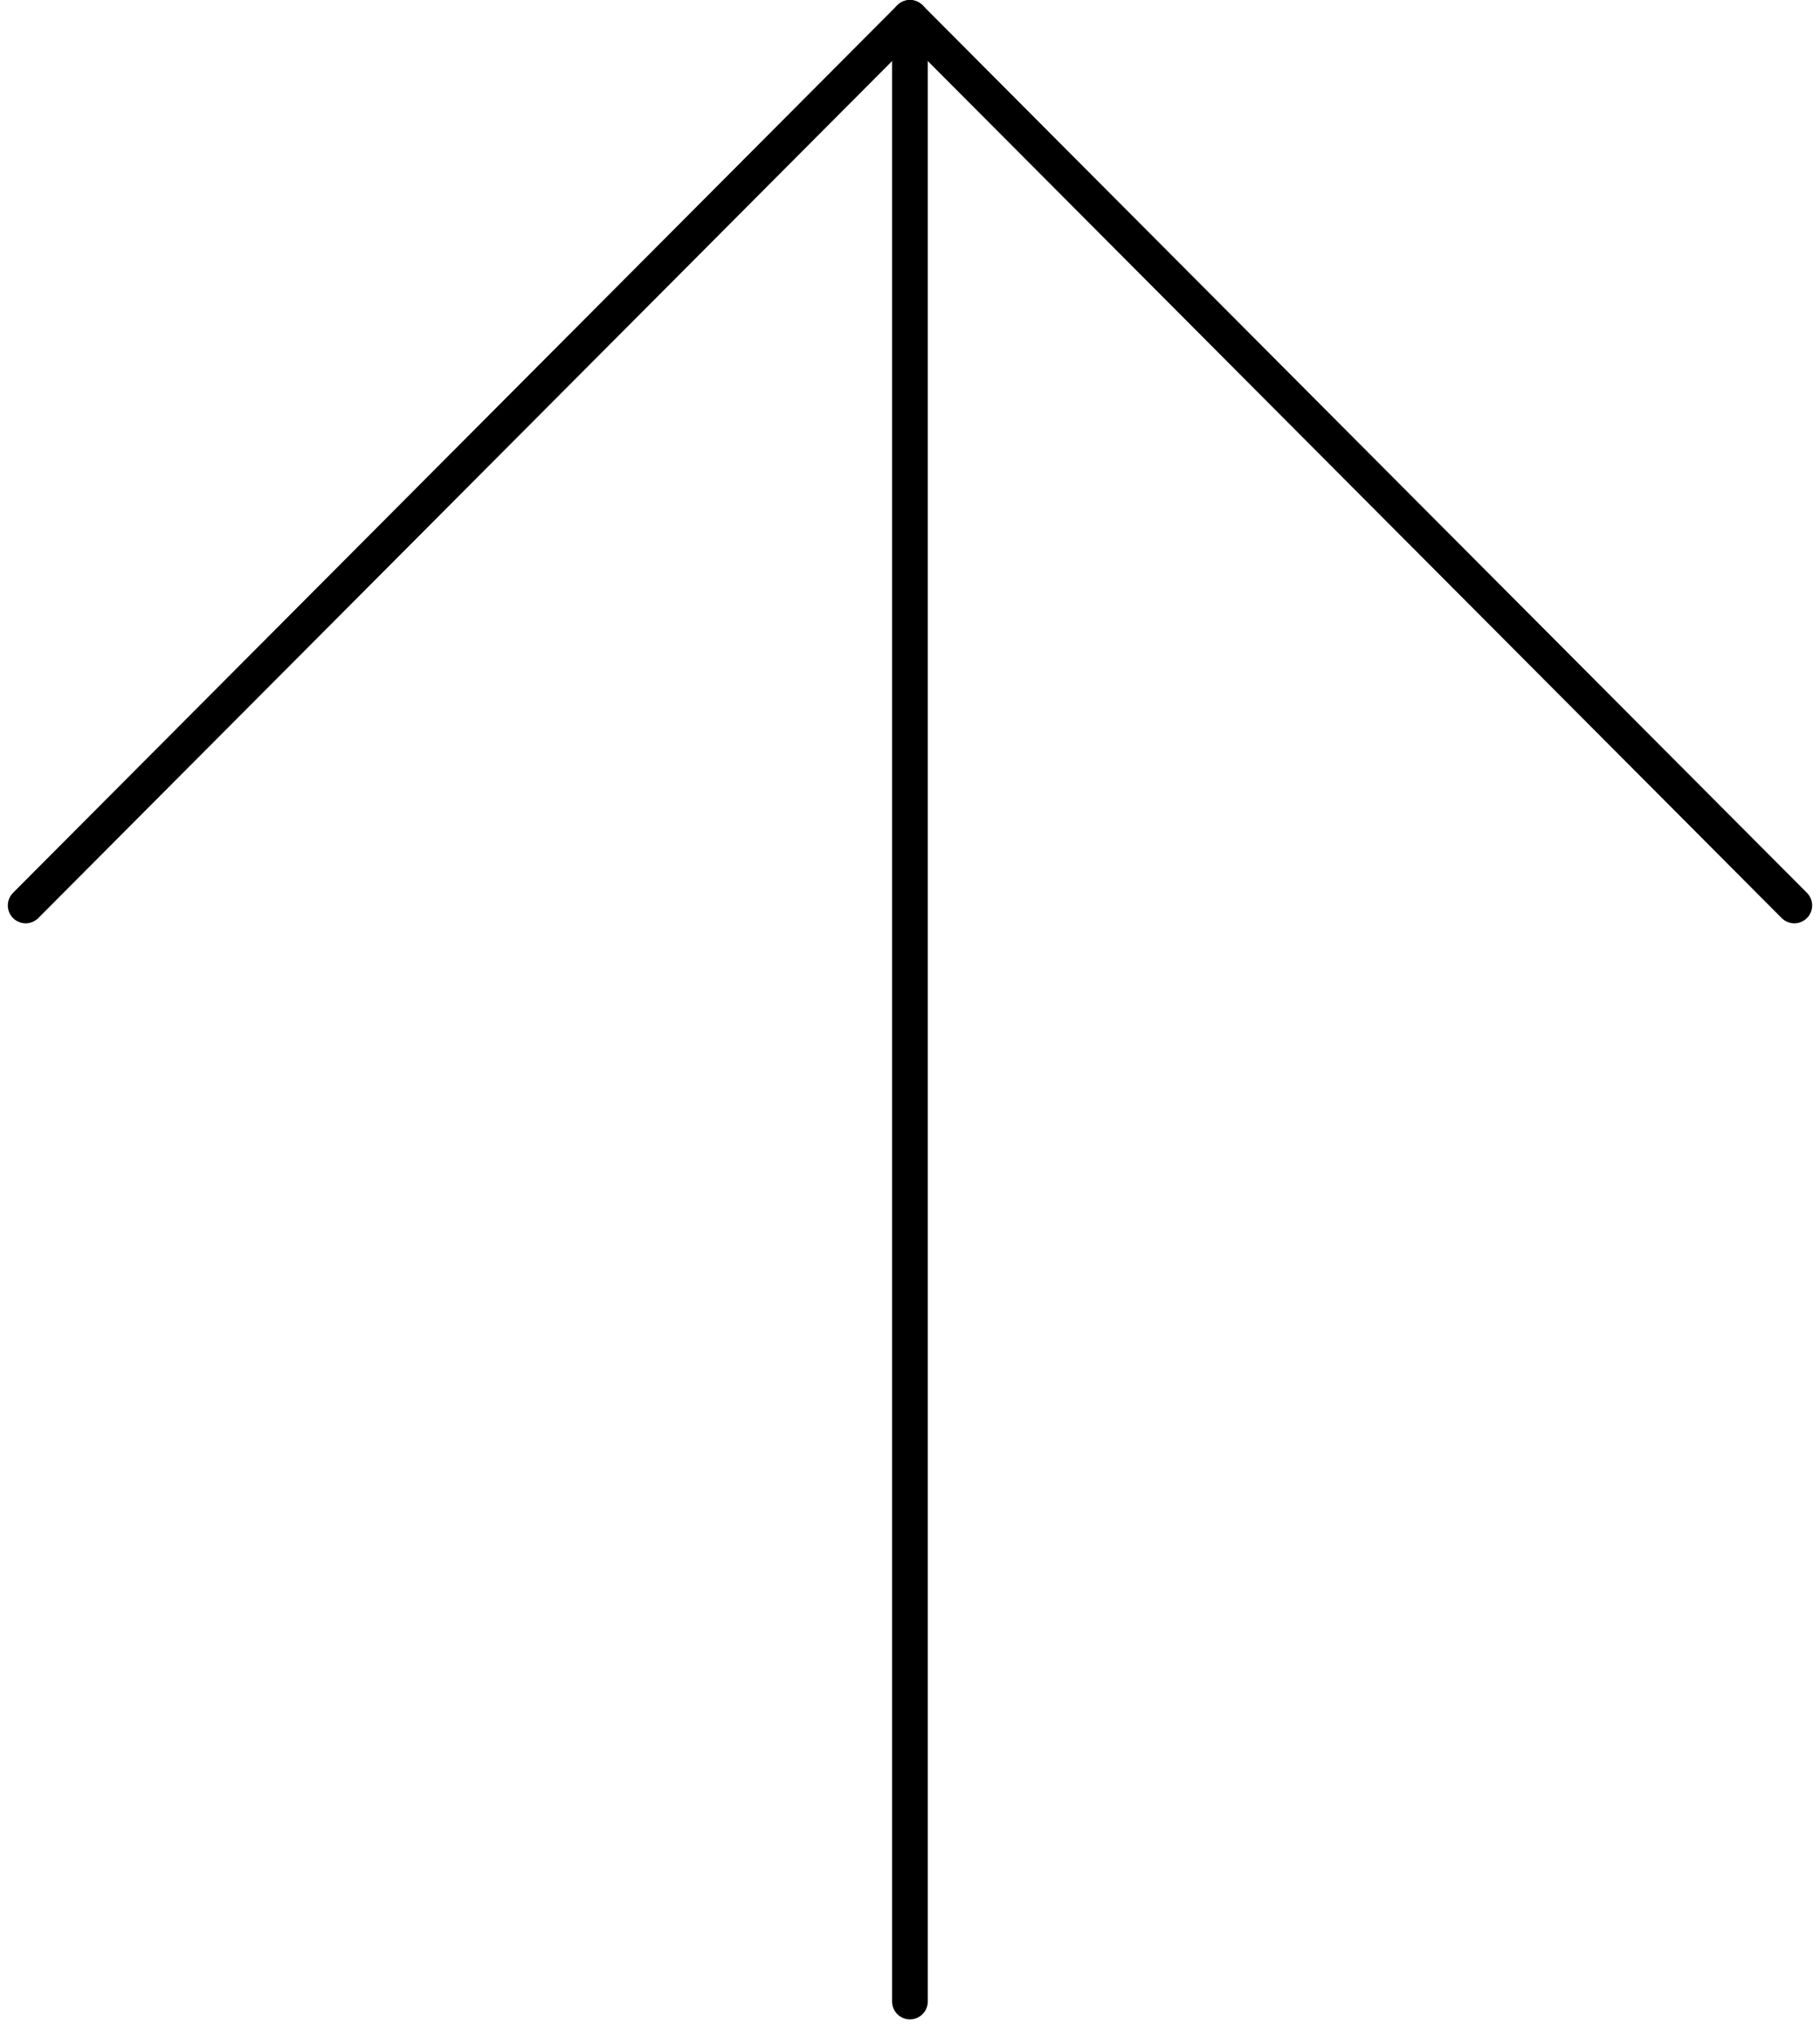 <svg width="102" height="114" viewBox="0 0 102 114" fill="none" xmlns="http://www.w3.org/2000/svg">
<path d="M50.996 1V112.12" stroke="black" stroke-width="2" stroke-linecap="round" stroke-linejoin="round"/>
<path d="M1.438 50.721L50.997 1L100.56 50.721" stroke="black" stroke-width="2" stroke-linecap="round" stroke-linejoin="round"/>
</svg>
